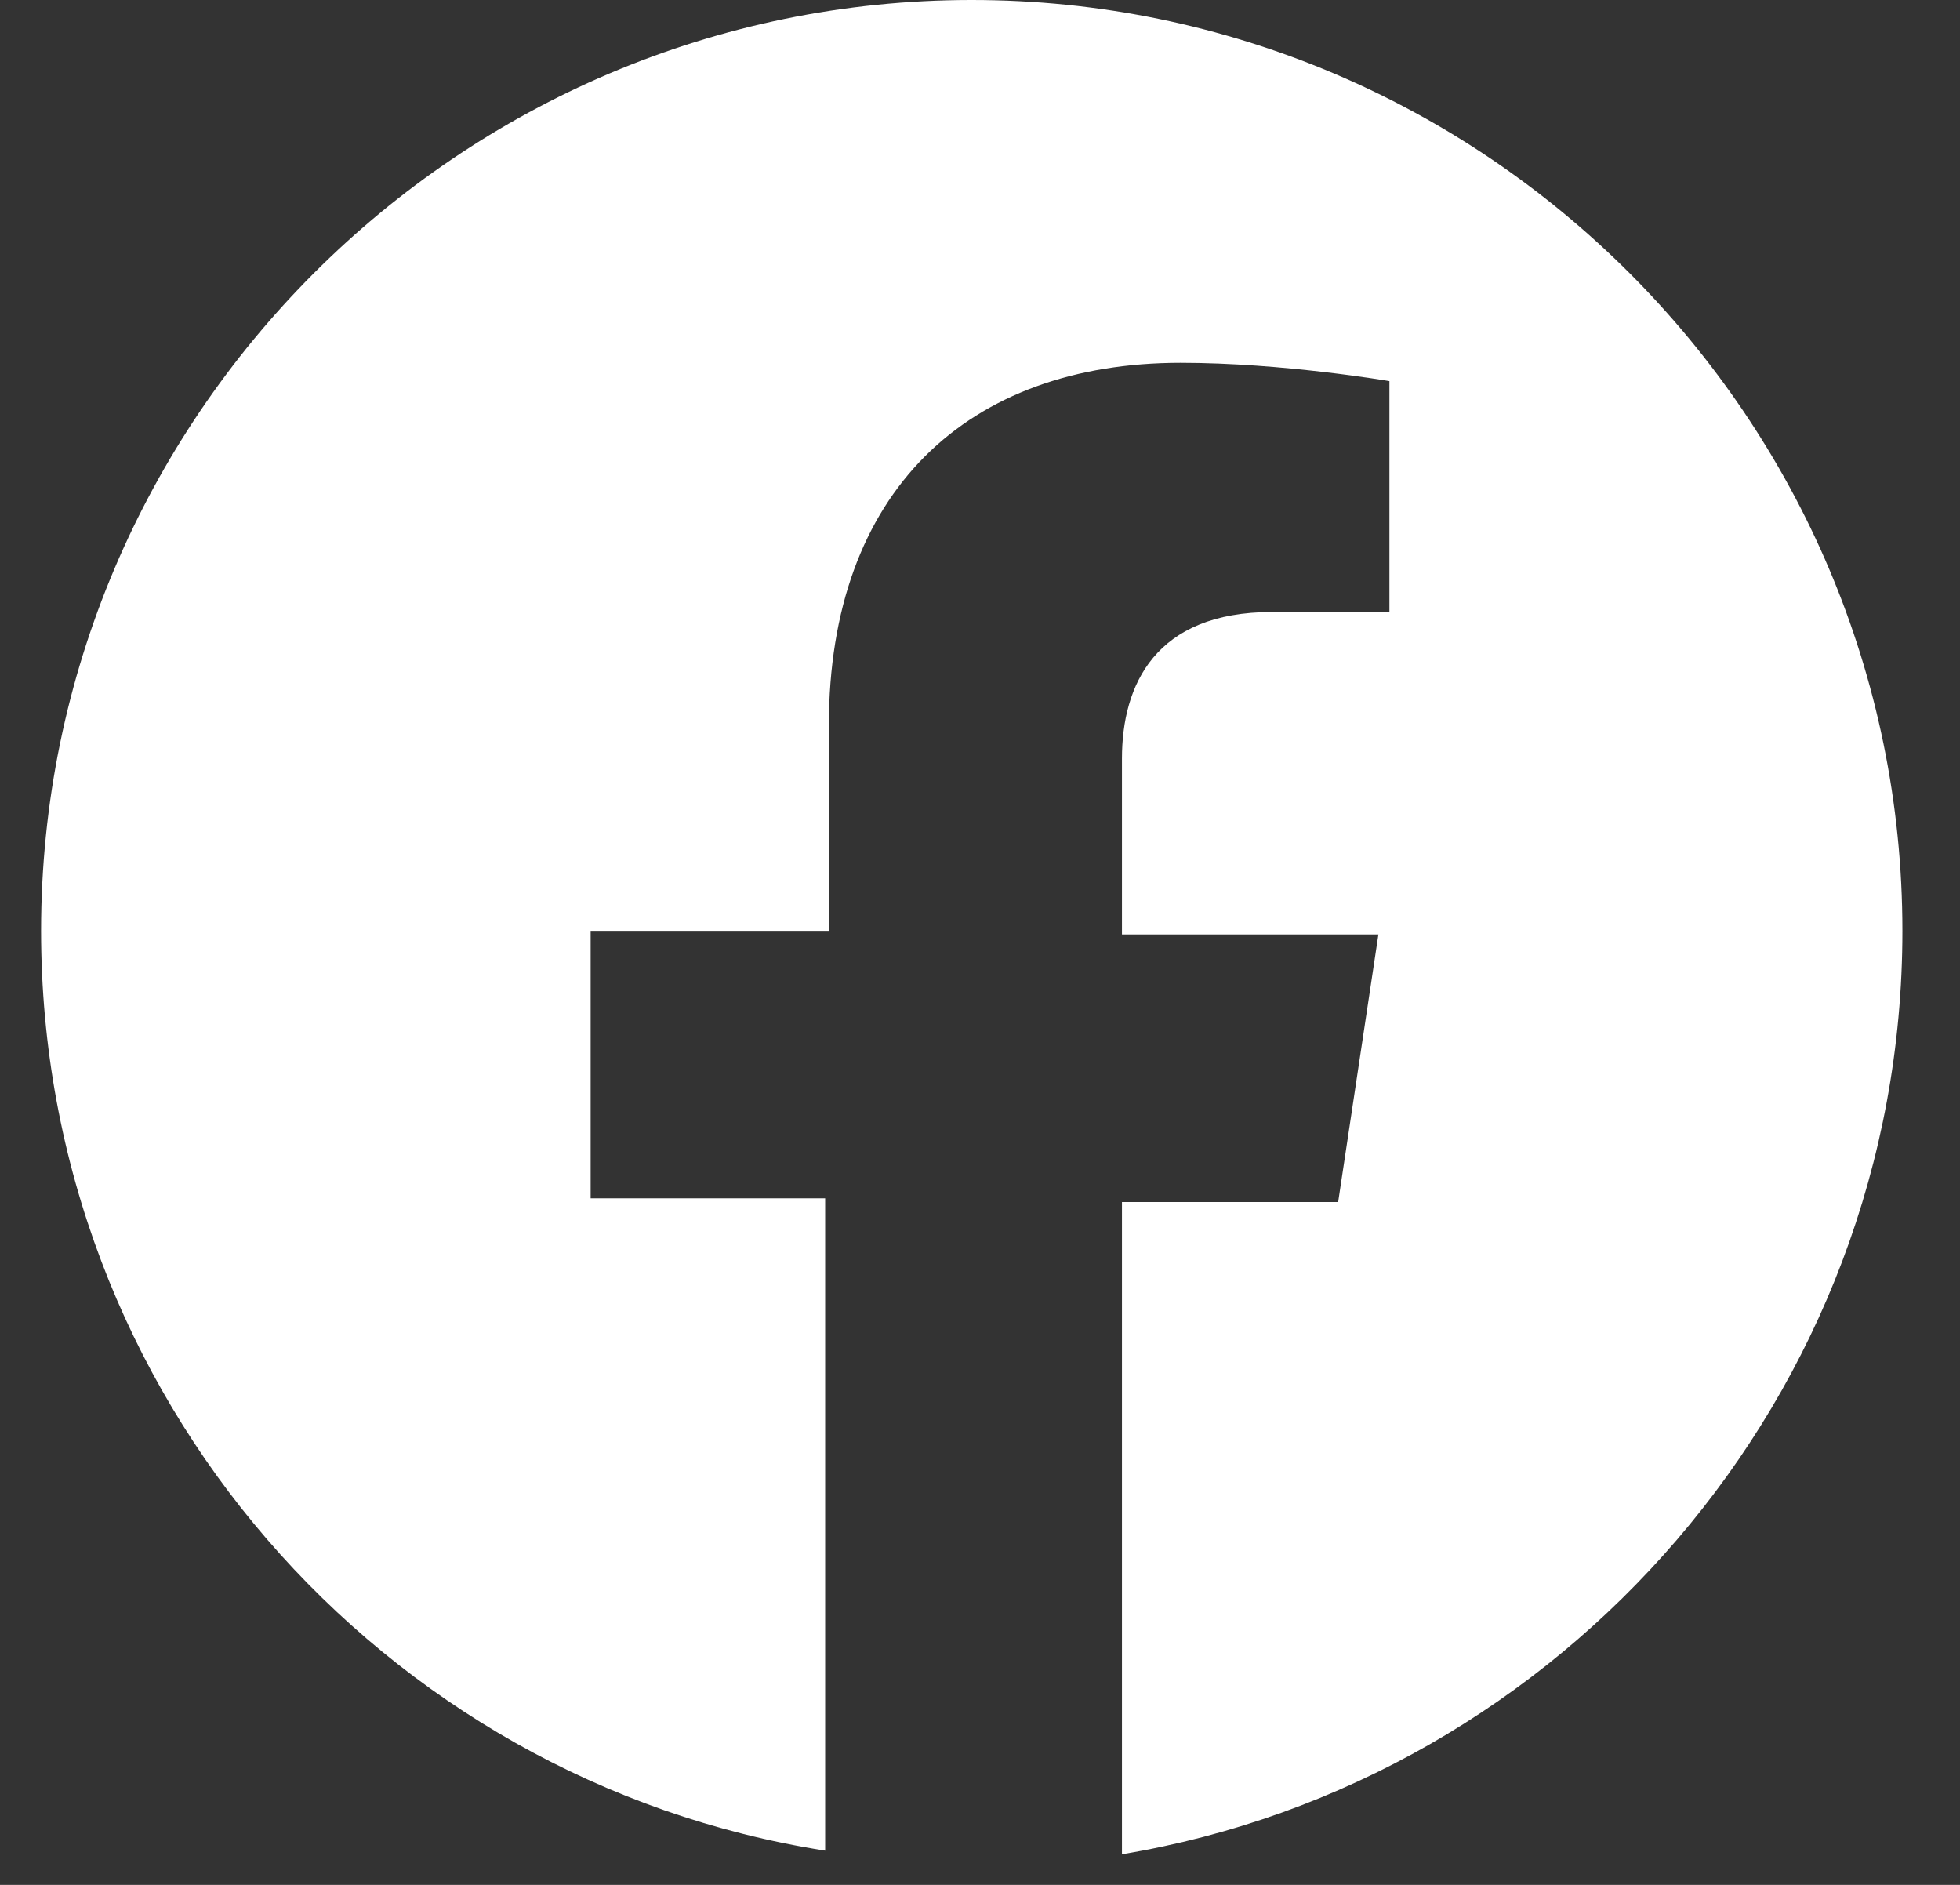 <svg width="26" height="25" viewBox="0 0 26 25" fill="none" xmlns="http://www.w3.org/2000/svg">
<rect x="0" y="0" width="26" height="25" fill="#333333" stroke="none"/>
<path d="M25.236 12.346C25.236 5.541 19.695 0 12.89 0C6.086 0 0.545 5.541 0.545 12.346C0.545 18.518 5.065 23.622 10.946 24.546V15.894H7.835V12.346H10.995V9.624C10.995 6.513 12.842 4.812 15.661 4.812C17.022 4.812 18.431 5.055 18.431 5.055V8.117H16.876C15.321 8.117 14.883 9.089 14.883 10.061V12.394H18.285L17.751 15.943H14.883V24.594C20.716 23.622 25.236 18.518 25.236 12.346Z" fill="white"/>
</svg>
